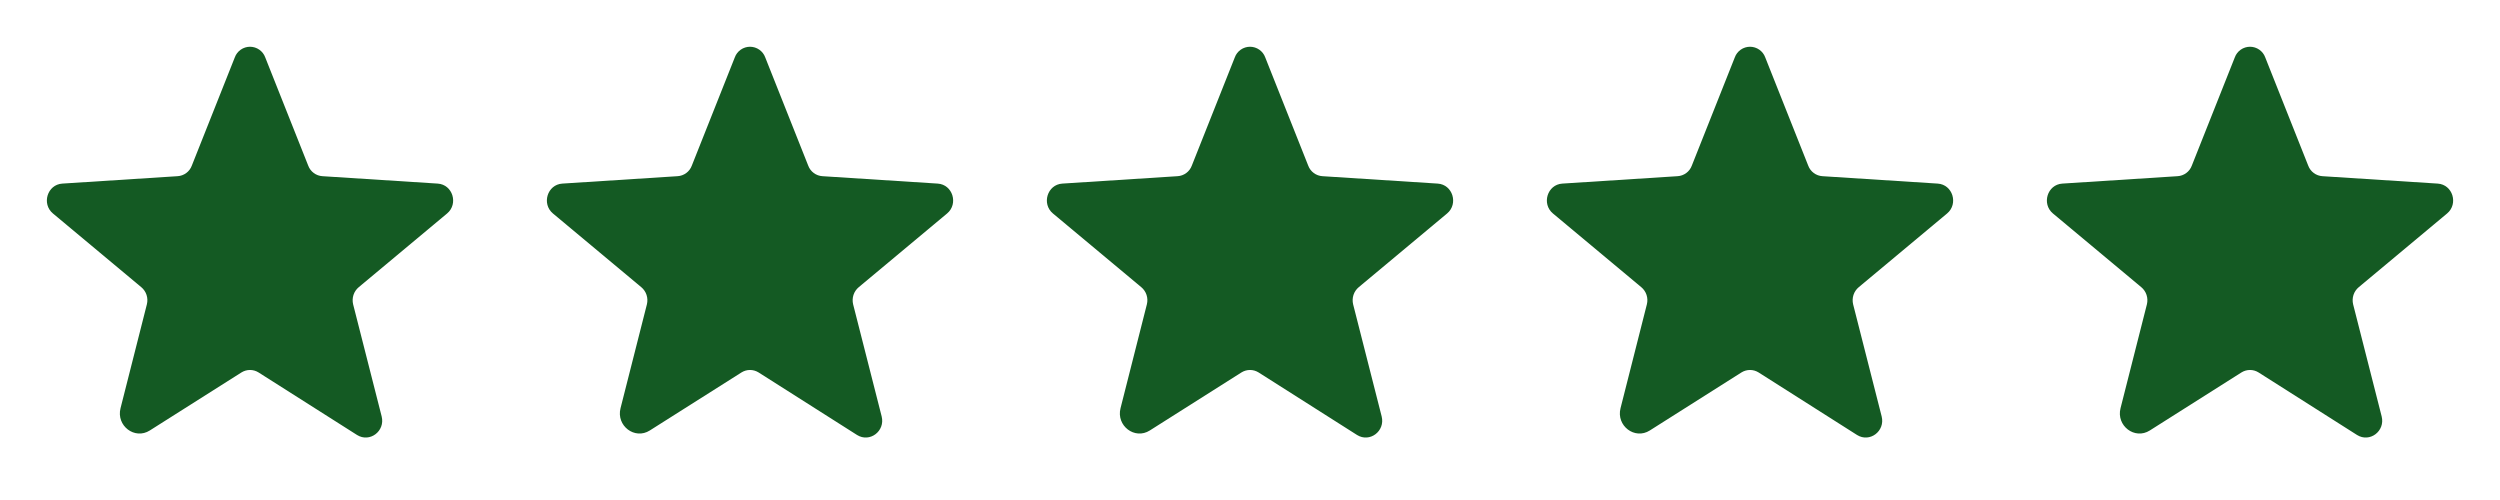 <svg width="80" height="16" viewBox="0 0 80 16" fill="none" xmlns="http://www.w3.org/2000/svg">
<path d="M8.275 11.919L11.425 13.919C11.832 14.175 12.332 13.794 12.213 13.325L11.3 9.738C11.276 9.638 11.28 9.534 11.312 9.436C11.344 9.339 11.403 9.253 11.482 9.188L14.307 6.831C14.675 6.525 14.488 5.906 14.007 5.875L10.319 5.638C10.219 5.632 10.122 5.597 10.041 5.537C9.96 5.477 9.898 5.395 9.863 5.3L8.488 1.838C8.452 1.737 8.385 1.651 8.298 1.59C8.211 1.529 8.107 1.496 8 1.496C7.894 1.496 7.79 1.529 7.703 1.59C7.616 1.651 7.549 1.737 7.513 1.838L6.138 5.3C6.103 5.395 6.041 5.477 5.96 5.537C5.879 5.597 5.782 5.632 5.682 5.638L1.994 5.875C1.513 5.906 1.325 6.525 1.694 6.831L4.519 9.188C4.598 9.253 4.657 9.339 4.689 9.436C4.721 9.534 4.725 9.638 4.7 9.738L3.857 13.062C3.713 13.625 4.313 14.081 4.794 13.775L7.725 11.919C7.808 11.867 7.903 11.839 8 11.839C8.098 11.839 8.193 11.867 8.275 11.919Z" fill="#145A23"/>
<path d="M24.276 11.919L27.425 13.919C27.832 14.175 28.332 13.794 28.213 13.325L27.3 9.738C27.276 9.638 27.28 9.534 27.312 9.436C27.344 9.339 27.403 9.253 27.482 9.188L30.307 6.831C30.675 6.525 30.488 5.906 30.007 5.875L26.319 5.638C26.219 5.632 26.122 5.597 26.041 5.537C25.96 5.477 25.898 5.395 25.863 5.3L24.488 1.838C24.452 1.737 24.385 1.651 24.298 1.59C24.211 1.529 24.107 1.496 24 1.496C23.894 1.496 23.79 1.529 23.703 1.59C23.616 1.651 23.549 1.737 23.513 1.838L22.138 5.3C22.103 5.395 22.041 5.477 21.96 5.537C21.879 5.597 21.782 5.632 21.682 5.638L17.994 5.875C17.513 5.906 17.326 6.525 17.694 6.831L20.519 9.188C20.598 9.253 20.657 9.339 20.689 9.436C20.721 9.534 20.725 9.638 20.701 9.738L19.857 13.062C19.713 13.625 20.313 14.081 20.794 13.775L23.726 11.919C23.808 11.867 23.903 11.839 24 11.839C24.098 11.839 24.193 11.867 24.276 11.919Z" fill="#145A23"/>
<path d="M40.276 11.919L43.425 13.919C43.832 14.175 44.332 13.794 44.213 13.325L43.3 9.738C43.276 9.638 43.28 9.534 43.312 9.436C43.344 9.339 43.403 9.253 43.482 9.188L46.307 6.831C46.675 6.525 46.488 5.906 46.007 5.875L42.319 5.638C42.219 5.632 42.122 5.597 42.041 5.537C41.96 5.477 41.898 5.395 41.863 5.3L40.488 1.838C40.452 1.737 40.385 1.651 40.298 1.59C40.211 1.529 40.107 1.496 40.001 1.496C39.894 1.496 39.79 1.529 39.703 1.59C39.616 1.651 39.549 1.737 39.513 1.838L38.138 5.3C38.103 5.395 38.041 5.477 37.96 5.537C37.879 5.597 37.782 5.632 37.682 5.638L33.994 5.875C33.513 5.906 33.325 6.525 33.694 6.831L36.519 9.188C36.598 9.253 36.657 9.339 36.689 9.436C36.721 9.534 36.725 9.638 36.7 9.738L35.857 13.062C35.713 13.625 36.313 14.081 36.794 13.775L39.725 11.919C39.808 11.867 39.903 11.839 40.001 11.839C40.098 11.839 40.193 11.867 40.276 11.919Z" fill="#145A23"/>
<path d="M56.276 11.919L59.425 13.919C59.832 14.175 60.332 13.794 60.213 13.325L59.3 9.738C59.276 9.638 59.28 9.534 59.312 9.436C59.344 9.339 59.403 9.253 59.482 9.188L62.307 6.831C62.675 6.525 62.488 5.906 62.007 5.875L58.319 5.638C58.219 5.632 58.122 5.597 58.041 5.537C57.96 5.477 57.898 5.395 57.863 5.3L56.488 1.838C56.452 1.737 56.385 1.651 56.298 1.59C56.211 1.529 56.107 1.496 56.001 1.496C55.894 1.496 55.79 1.529 55.703 1.59C55.616 1.651 55.549 1.737 55.513 1.838L54.138 5.3C54.103 5.395 54.041 5.477 53.96 5.537C53.879 5.597 53.782 5.632 53.682 5.638L49.994 5.875C49.513 5.906 49.325 6.525 49.694 6.831L52.519 9.188C52.598 9.253 52.657 9.339 52.689 9.436C52.721 9.534 52.725 9.638 52.7 9.738L51.857 13.062C51.713 13.625 52.313 14.081 52.794 13.775L55.725 11.919C55.808 11.867 55.903 11.839 56.001 11.839C56.098 11.839 56.193 11.867 56.276 11.919Z" fill="#145A23"/>
<path d="M72.275 11.919L75.425 13.919C75.832 14.175 76.332 13.794 76.213 13.325L75.3 9.738C75.276 9.638 75.28 9.534 75.312 9.436C75.344 9.339 75.403 9.253 75.482 9.188L78.307 6.831C78.675 6.525 78.488 5.906 78.007 5.875L74.319 5.638C74.219 5.632 74.122 5.597 74.041 5.537C73.96 5.477 73.898 5.395 73.863 5.3L72.488 1.838C72.452 1.737 72.385 1.651 72.298 1.59C72.211 1.529 72.107 1.496 72.001 1.496C71.894 1.496 71.79 1.529 71.703 1.59C71.616 1.651 71.549 1.737 71.513 1.838L70.138 5.3C70.103 5.395 70.041 5.477 69.96 5.537C69.879 5.597 69.782 5.632 69.682 5.638L65.994 5.875C65.513 5.906 65.326 6.525 65.694 6.831L68.519 9.188C68.598 9.253 68.657 9.339 68.689 9.436C68.721 9.534 68.725 9.638 68.701 9.738L67.857 13.062C67.713 13.625 68.313 14.081 68.794 13.775L71.725 11.919C71.808 11.867 71.903 11.839 72.001 11.839C72.098 11.839 72.193 11.867 72.275 11.919Z" fill="#145A23"/>
</svg>
